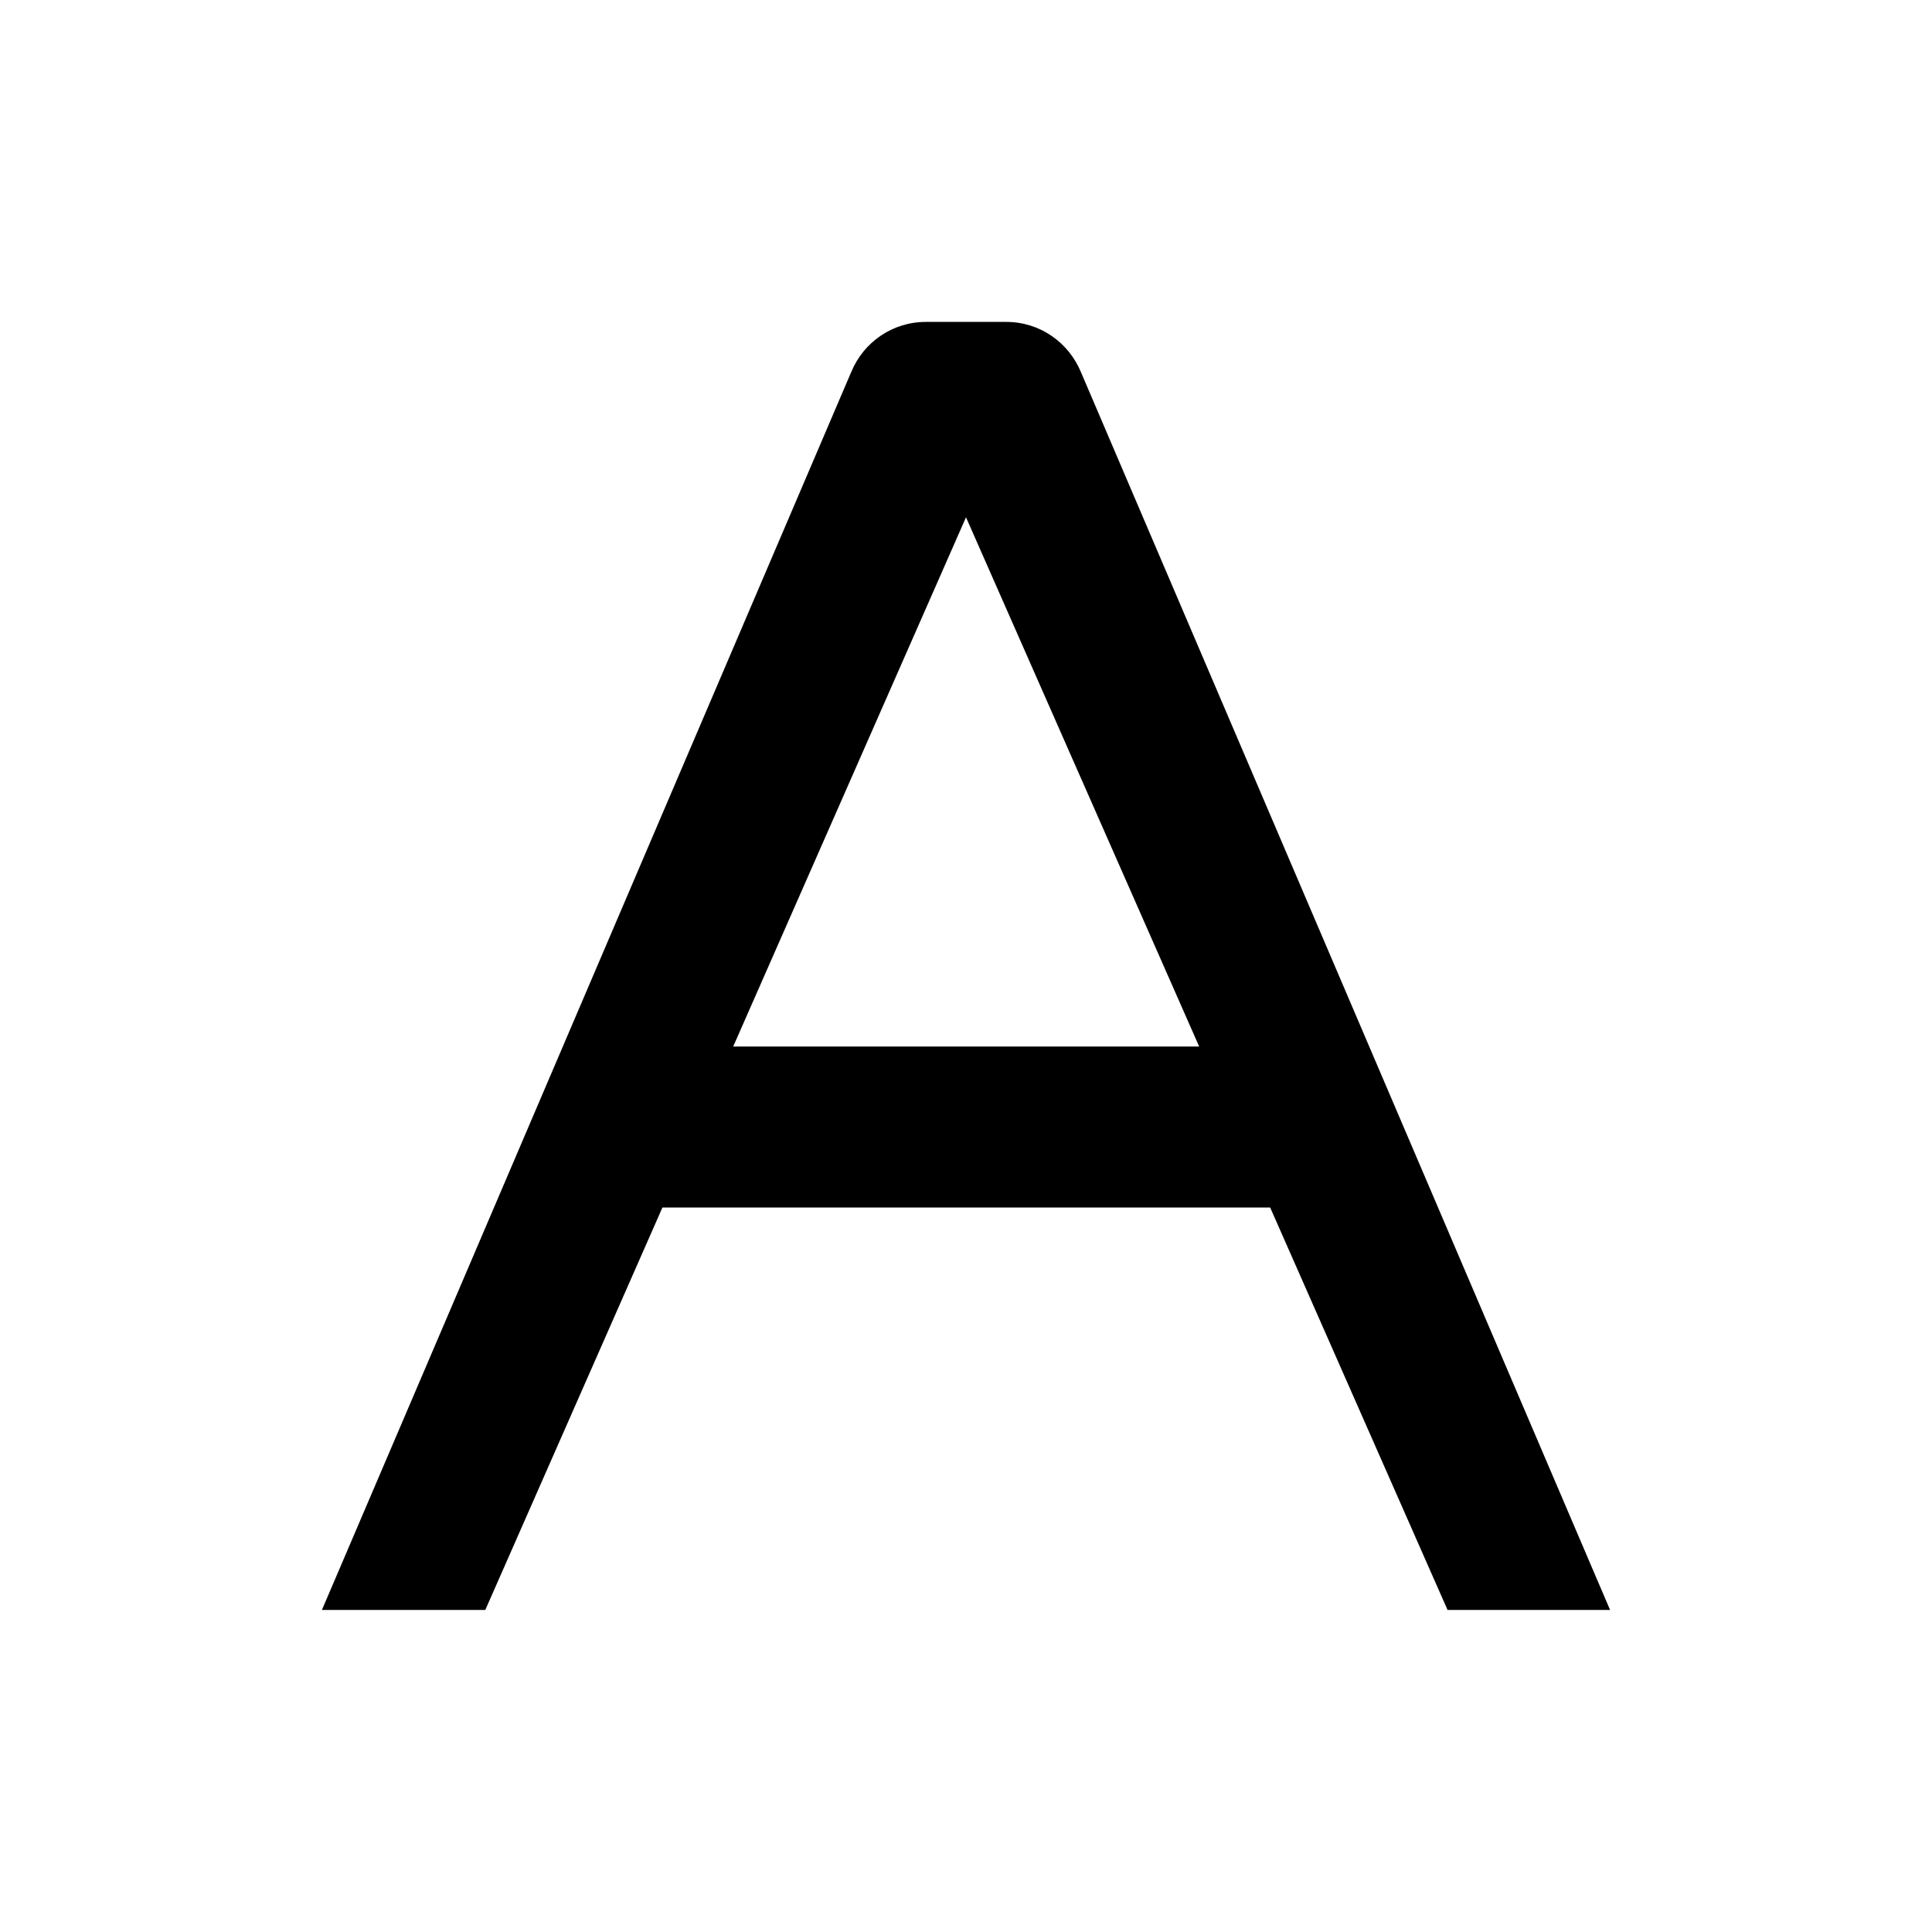<!-- Generated by IcoMoon.io -->
<svg version="1.1" xmlns="http://www.w3.org/2000/svg" width="16" height="16" viewBox="0 0 16 16">
<title>bx-font</title>
<path d="M4.019 13.333l1.467-3.333h5.033l1.469 3.333h1.346l-4.382-10.251c-0.102-0.246-0.34-0.416-0.618-0.416h-0.667c-0.278 0-0.516 0.17-0.616 0.412l-0.002 0.004-4.383 10.251h1.352zM8 4.284l1.931 4.383h-3.859l1.928-4.383z"></path>
</svg>
